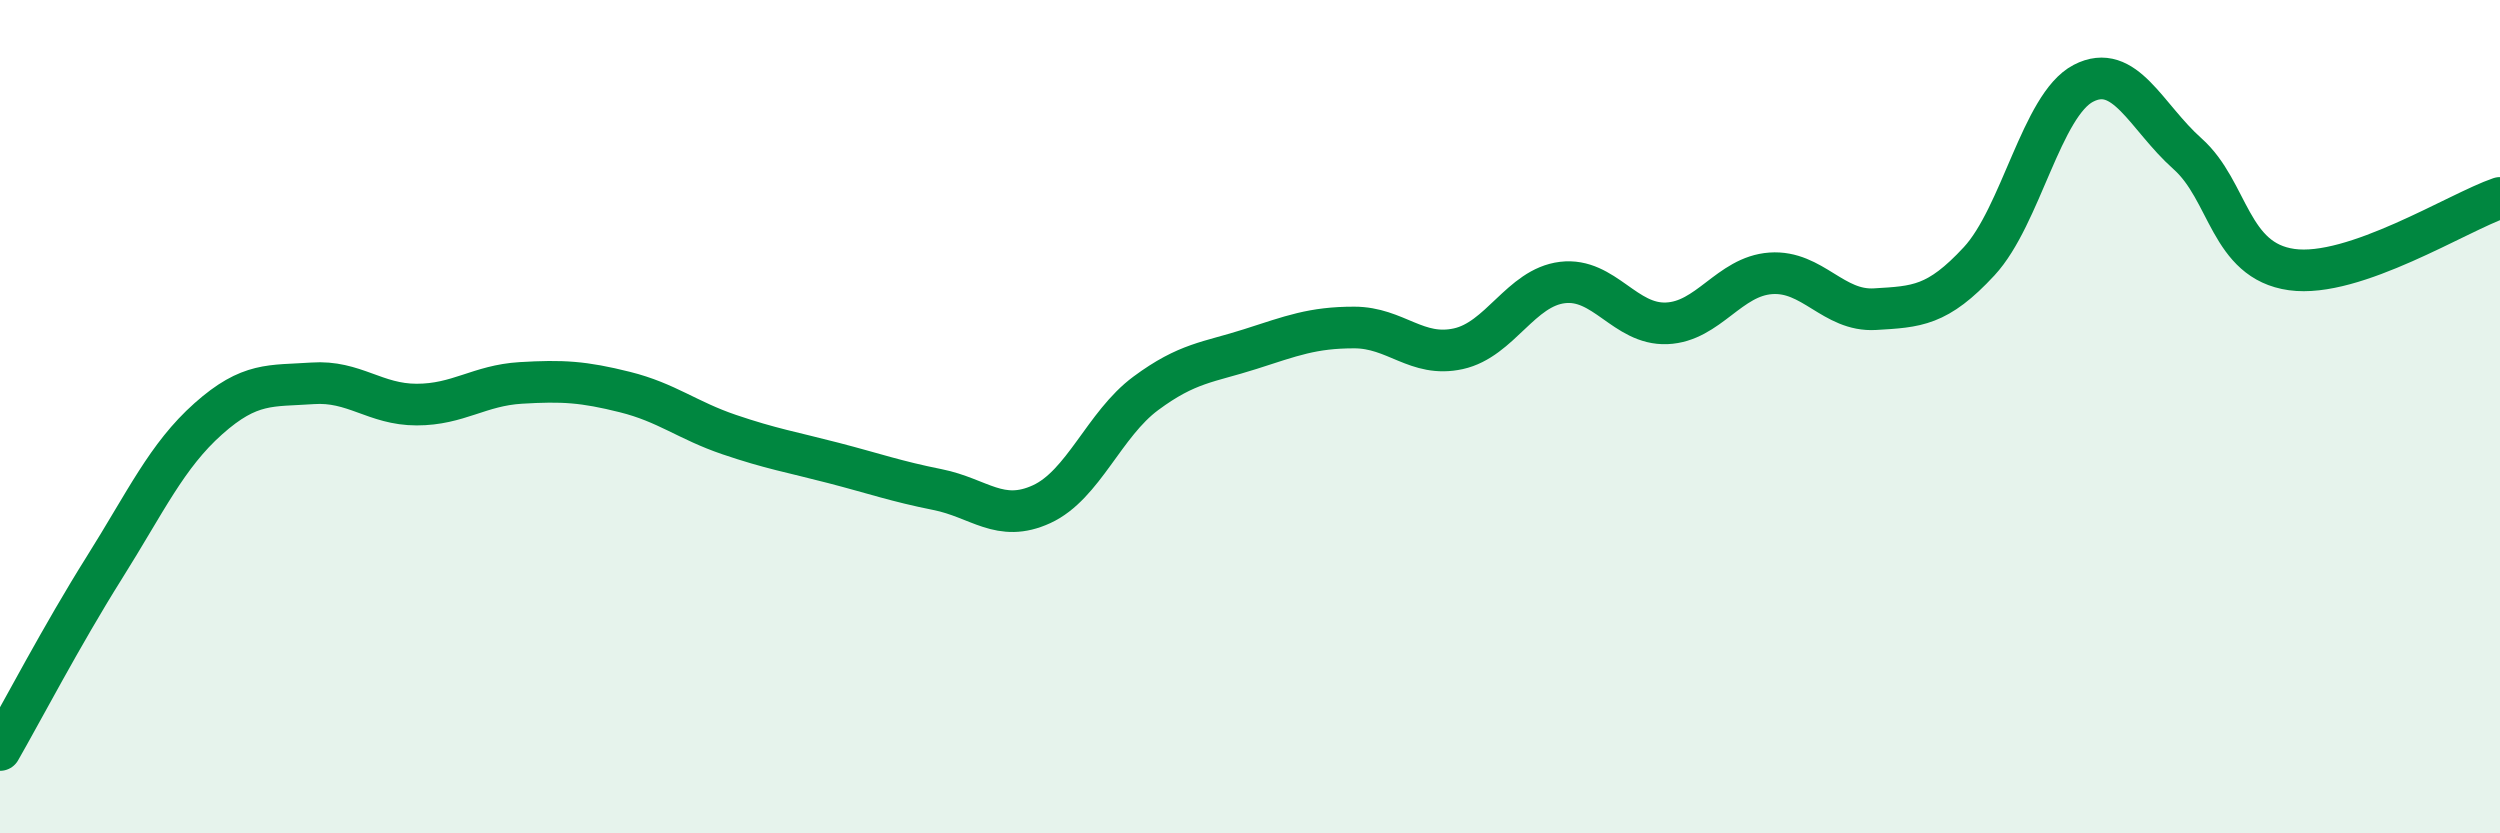 
    <svg width="60" height="20" viewBox="0 0 60 20" xmlns="http://www.w3.org/2000/svg">
      <path
        d="M 0,18 C 0.5,17.13 1.5,15.22 2.5,13.63 C 3.5,12.04 4,10.94 5,10.05 C 6,9.16 6.5,9.27 7.5,9.2 C 8.5,9.13 9,9.71 10,9.71 C 11,9.71 11.5,9.25 12.5,9.19 C 13.5,9.13 14,9.16 15,9.41 C 16,9.66 16.5,10.09 17.5,10.43 C 18.5,10.77 19,10.85 20,11.11 C 21,11.37 21.5,11.55 22.5,11.75 C 23.5,11.95 24,12.56 25,12.1 C 26,11.64 26.5,10.18 27.5,9.44 C 28.5,8.7 29,8.7 30,8.38 C 31,8.06 31.5,7.86 32.5,7.86 C 33.5,7.86 34,8.59 35,8.37 C 36,8.15 36.5,6.9 37.5,6.78 C 38.5,6.66 39,7.8 40,7.76 C 41,7.72 41.5,6.63 42.5,6.56 C 43.5,6.49 44,7.48 45,7.42 C 46,7.36 46.5,7.35 47.5,6.27 C 48.5,5.19 49,2.52 50,2 C 51,1.48 51.5,2.8 52.5,3.69 C 53.5,4.58 53.5,6.26 55,6.47 C 56.5,6.68 59,5.09 60,4.75L60 20L0 20Z"
        fill="#008740"
        opacity="0.1"
        stroke-linecap="round"
        stroke-linejoin="round"
      />
      <path
        d="M 0,18 C 0.5,17.13 1.5,15.22 2.5,13.63 C 3.5,12.04 4,10.94 5,10.05 C 6,9.16 6.5,9.27 7.5,9.2 C 8.5,9.13 9,9.71 10,9.71 C 11,9.71 11.5,9.25 12.5,9.19 C 13.5,9.13 14,9.16 15,9.41 C 16,9.66 16.5,10.09 17.5,10.43 C 18.5,10.77 19,10.85 20,11.11 C 21,11.37 21.5,11.55 22.5,11.75 C 23.5,11.95 24,12.56 25,12.1 C 26,11.64 26.5,10.18 27.5,9.44 C 28.5,8.7 29,8.7 30,8.38 C 31,8.06 31.5,7.86 32.5,7.86 C 33.5,7.86 34,8.59 35,8.37 C 36,8.15 36.5,6.9 37.5,6.78 C 38.5,6.66 39,7.8 40,7.76 C 41,7.72 41.5,6.63 42.5,6.56 C 43.5,6.49 44,7.48 45,7.42 C 46,7.36 46.5,7.35 47.5,6.27 C 48.5,5.19 49,2.52 50,2 C 51,1.48 51.5,2.8 52.5,3.69 C 53.5,4.58 53.5,6.26 55,6.47 C 56.5,6.68 59,5.09 60,4.75"
        stroke="#008740"
        stroke-width="1"
        fill="none"
        stroke-linecap="round"
        stroke-linejoin="round"
      />
    </svg>
  